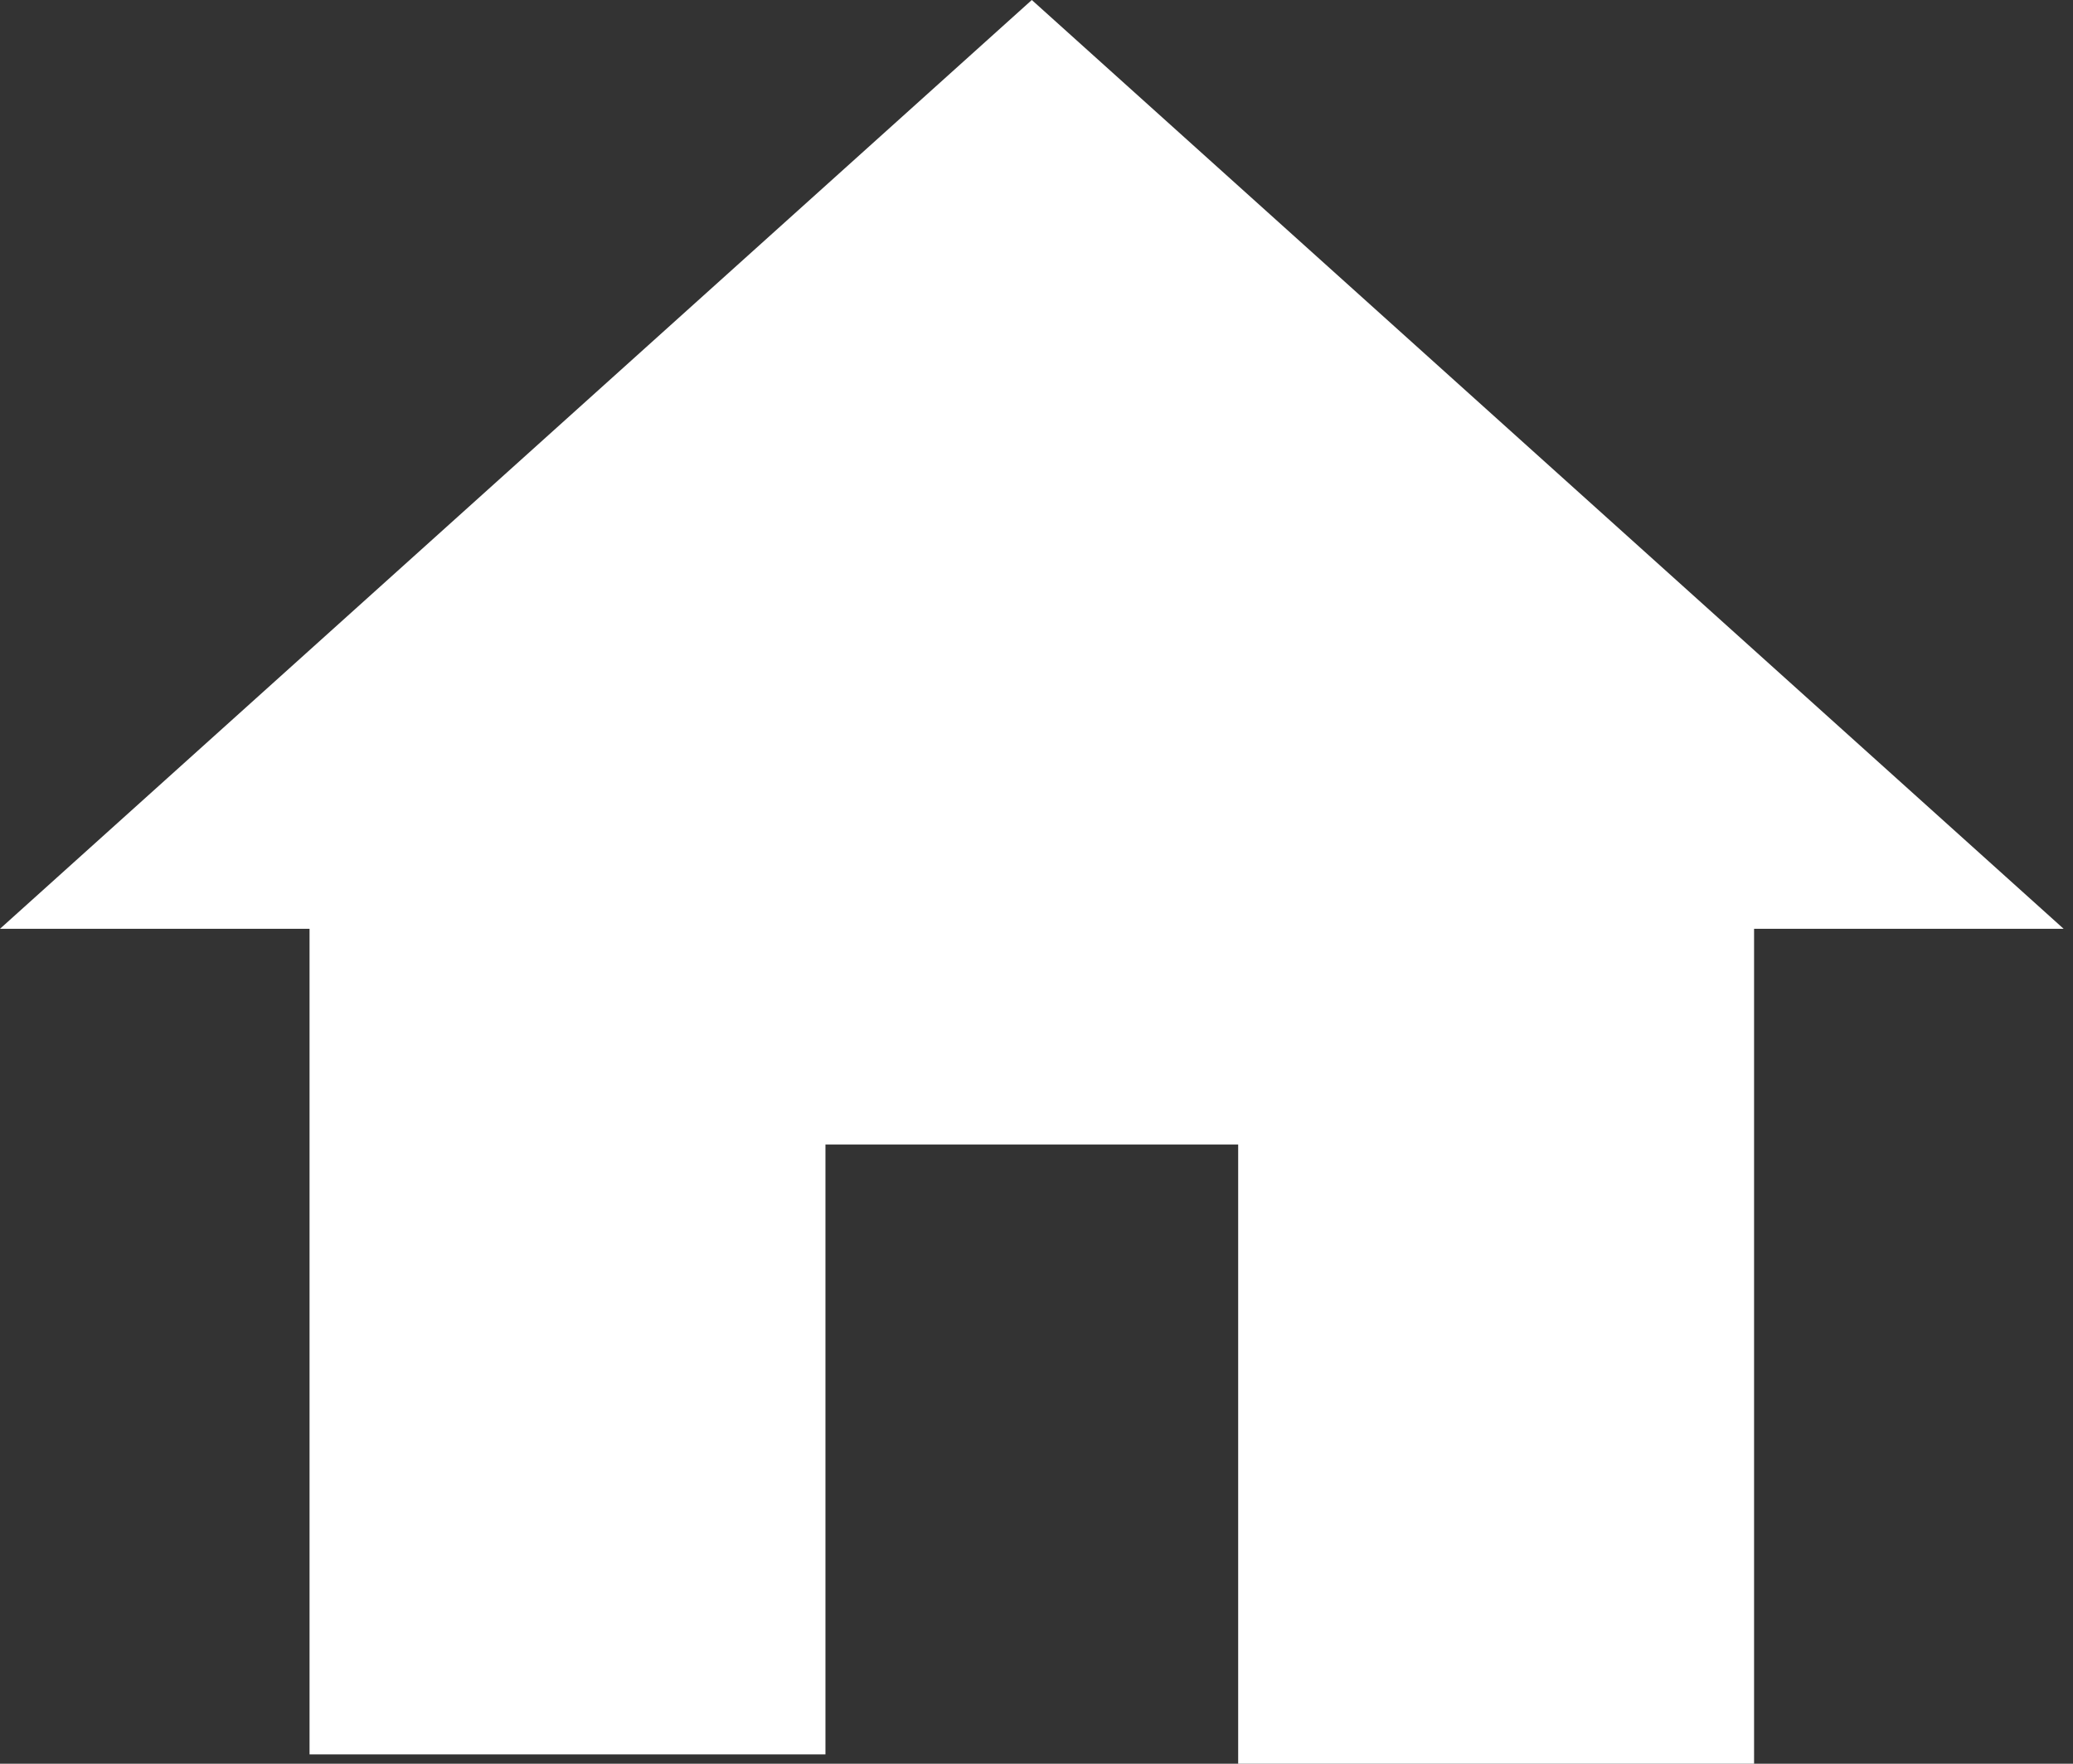 <!-- Generator: Adobe Illustrator 19.2.1, SVG Export Plug-In  -->
<svg version="1.1"
	 xmlns="http://www.w3.org/2000/svg" xmlns:xlink="http://www.w3.org/1999/xlink" xmlns:a="http://ns.adobe.com/AdobeSVGViewerExtensions/3.0/"
	 x="0px" y="0px" width="22.1px" height="18.8px" viewBox="0 0 22.1 18.8" style="enable-background:new 0 0 22.1 18.8;"
	 xml:space="preserve">
<rect x="0" y="0" width="22.1" height="18.8" fill="#333333" stroke="none"/>
<style type="text/css">
	.st0{fill:#FFFFFF;}
</style>
<defs>
</defs>
<g id="Page-1_1_">
	<g>
		<g id="Core_1_" transform="translate(-506, -255)">
			<g id="home_1_" transform="translate(506, 255.5)">
				<path id="Shape_1_" class="st0" d="M8.8,18.3v-6.6h4.4v6.6h5.5V9.4h3.3L11-0.5L0,9.4h3.3v8.8H8.8z"/>
			</g>
		</g>
	</g>
</g>
</svg>

